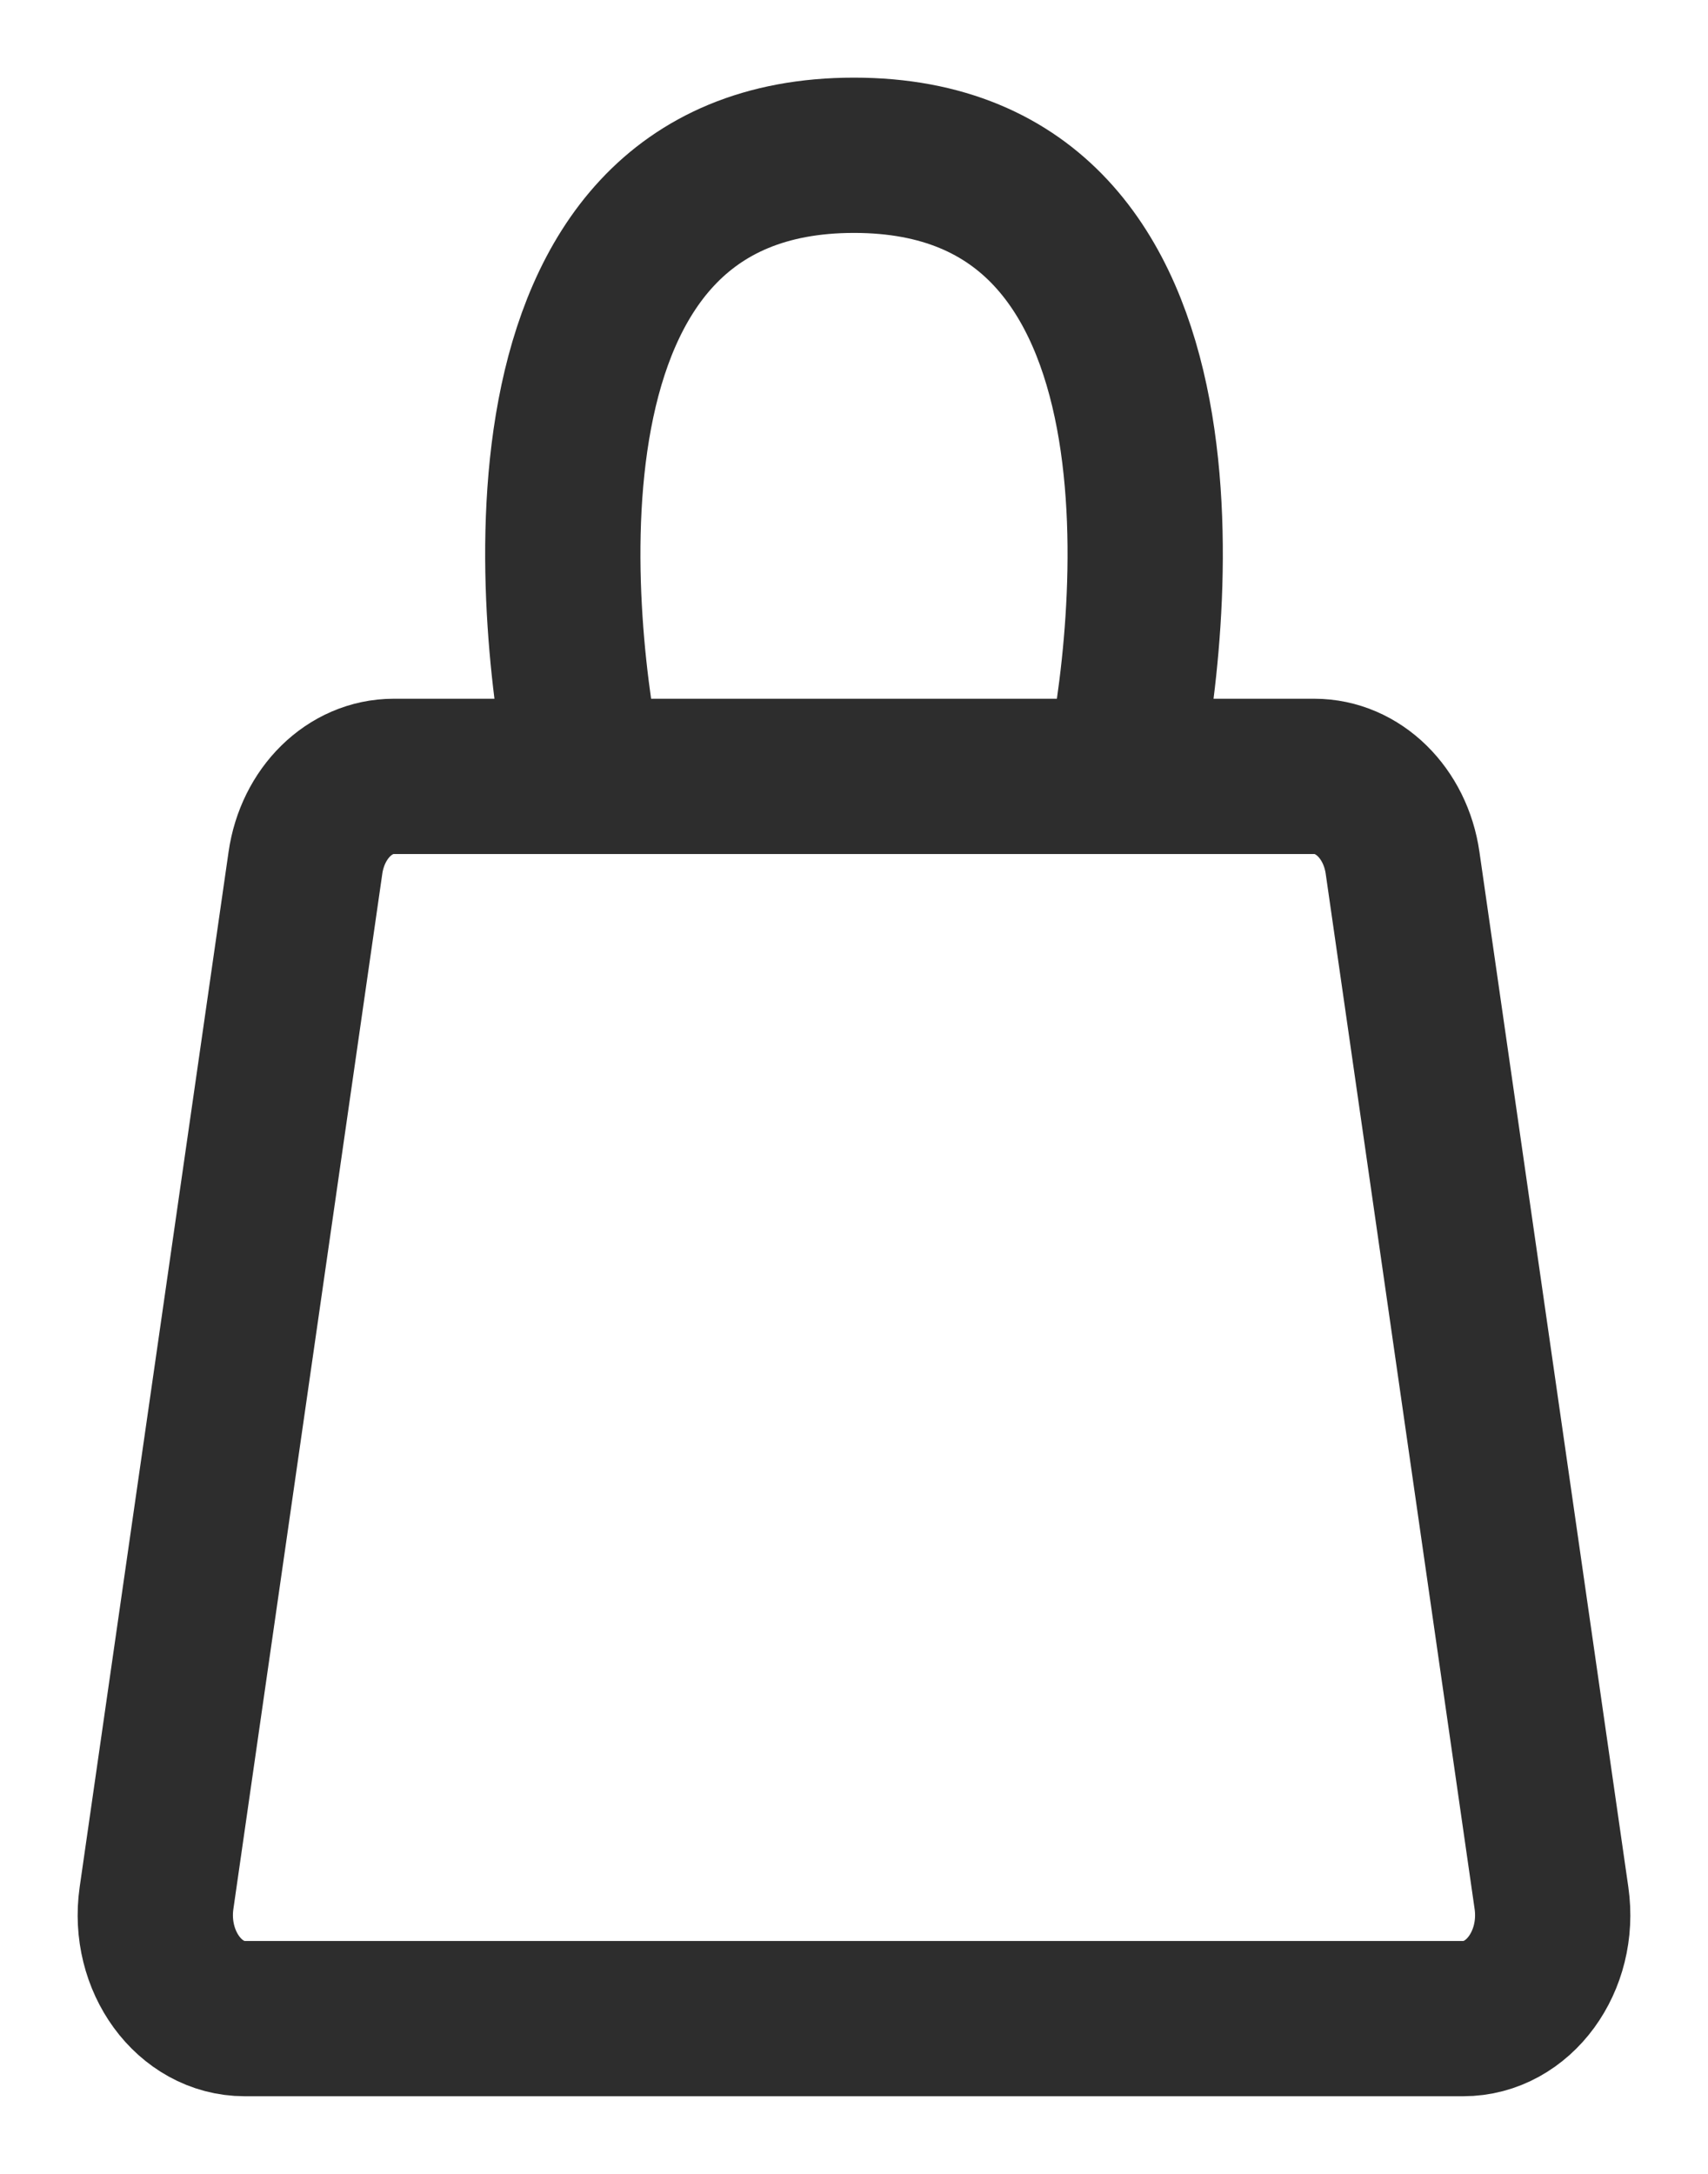 <svg width="11" height="14" viewBox="0 0 11 14" fill="none" xmlns="http://www.w3.org/2000/svg">
<path d="M3.774 5H2.535C2.253 5 2.013 5.236 1.967 5.557L1.008 12.224C0.95 12.63 1.22 13 1.576 13H9.424C9.78 13 10.05 12.63 9.992 12.224L9.033 5.557C8.987 5.236 8.747 5 8.465 5H7.226M3.774 5H7.226M3.774 5C3.582 4.111 3.198 1 5.5 1C7.802 1 7.418 4.111 7.226 5" stroke="#2D2D2D" stroke-linejoin="round"/>
</svg>
